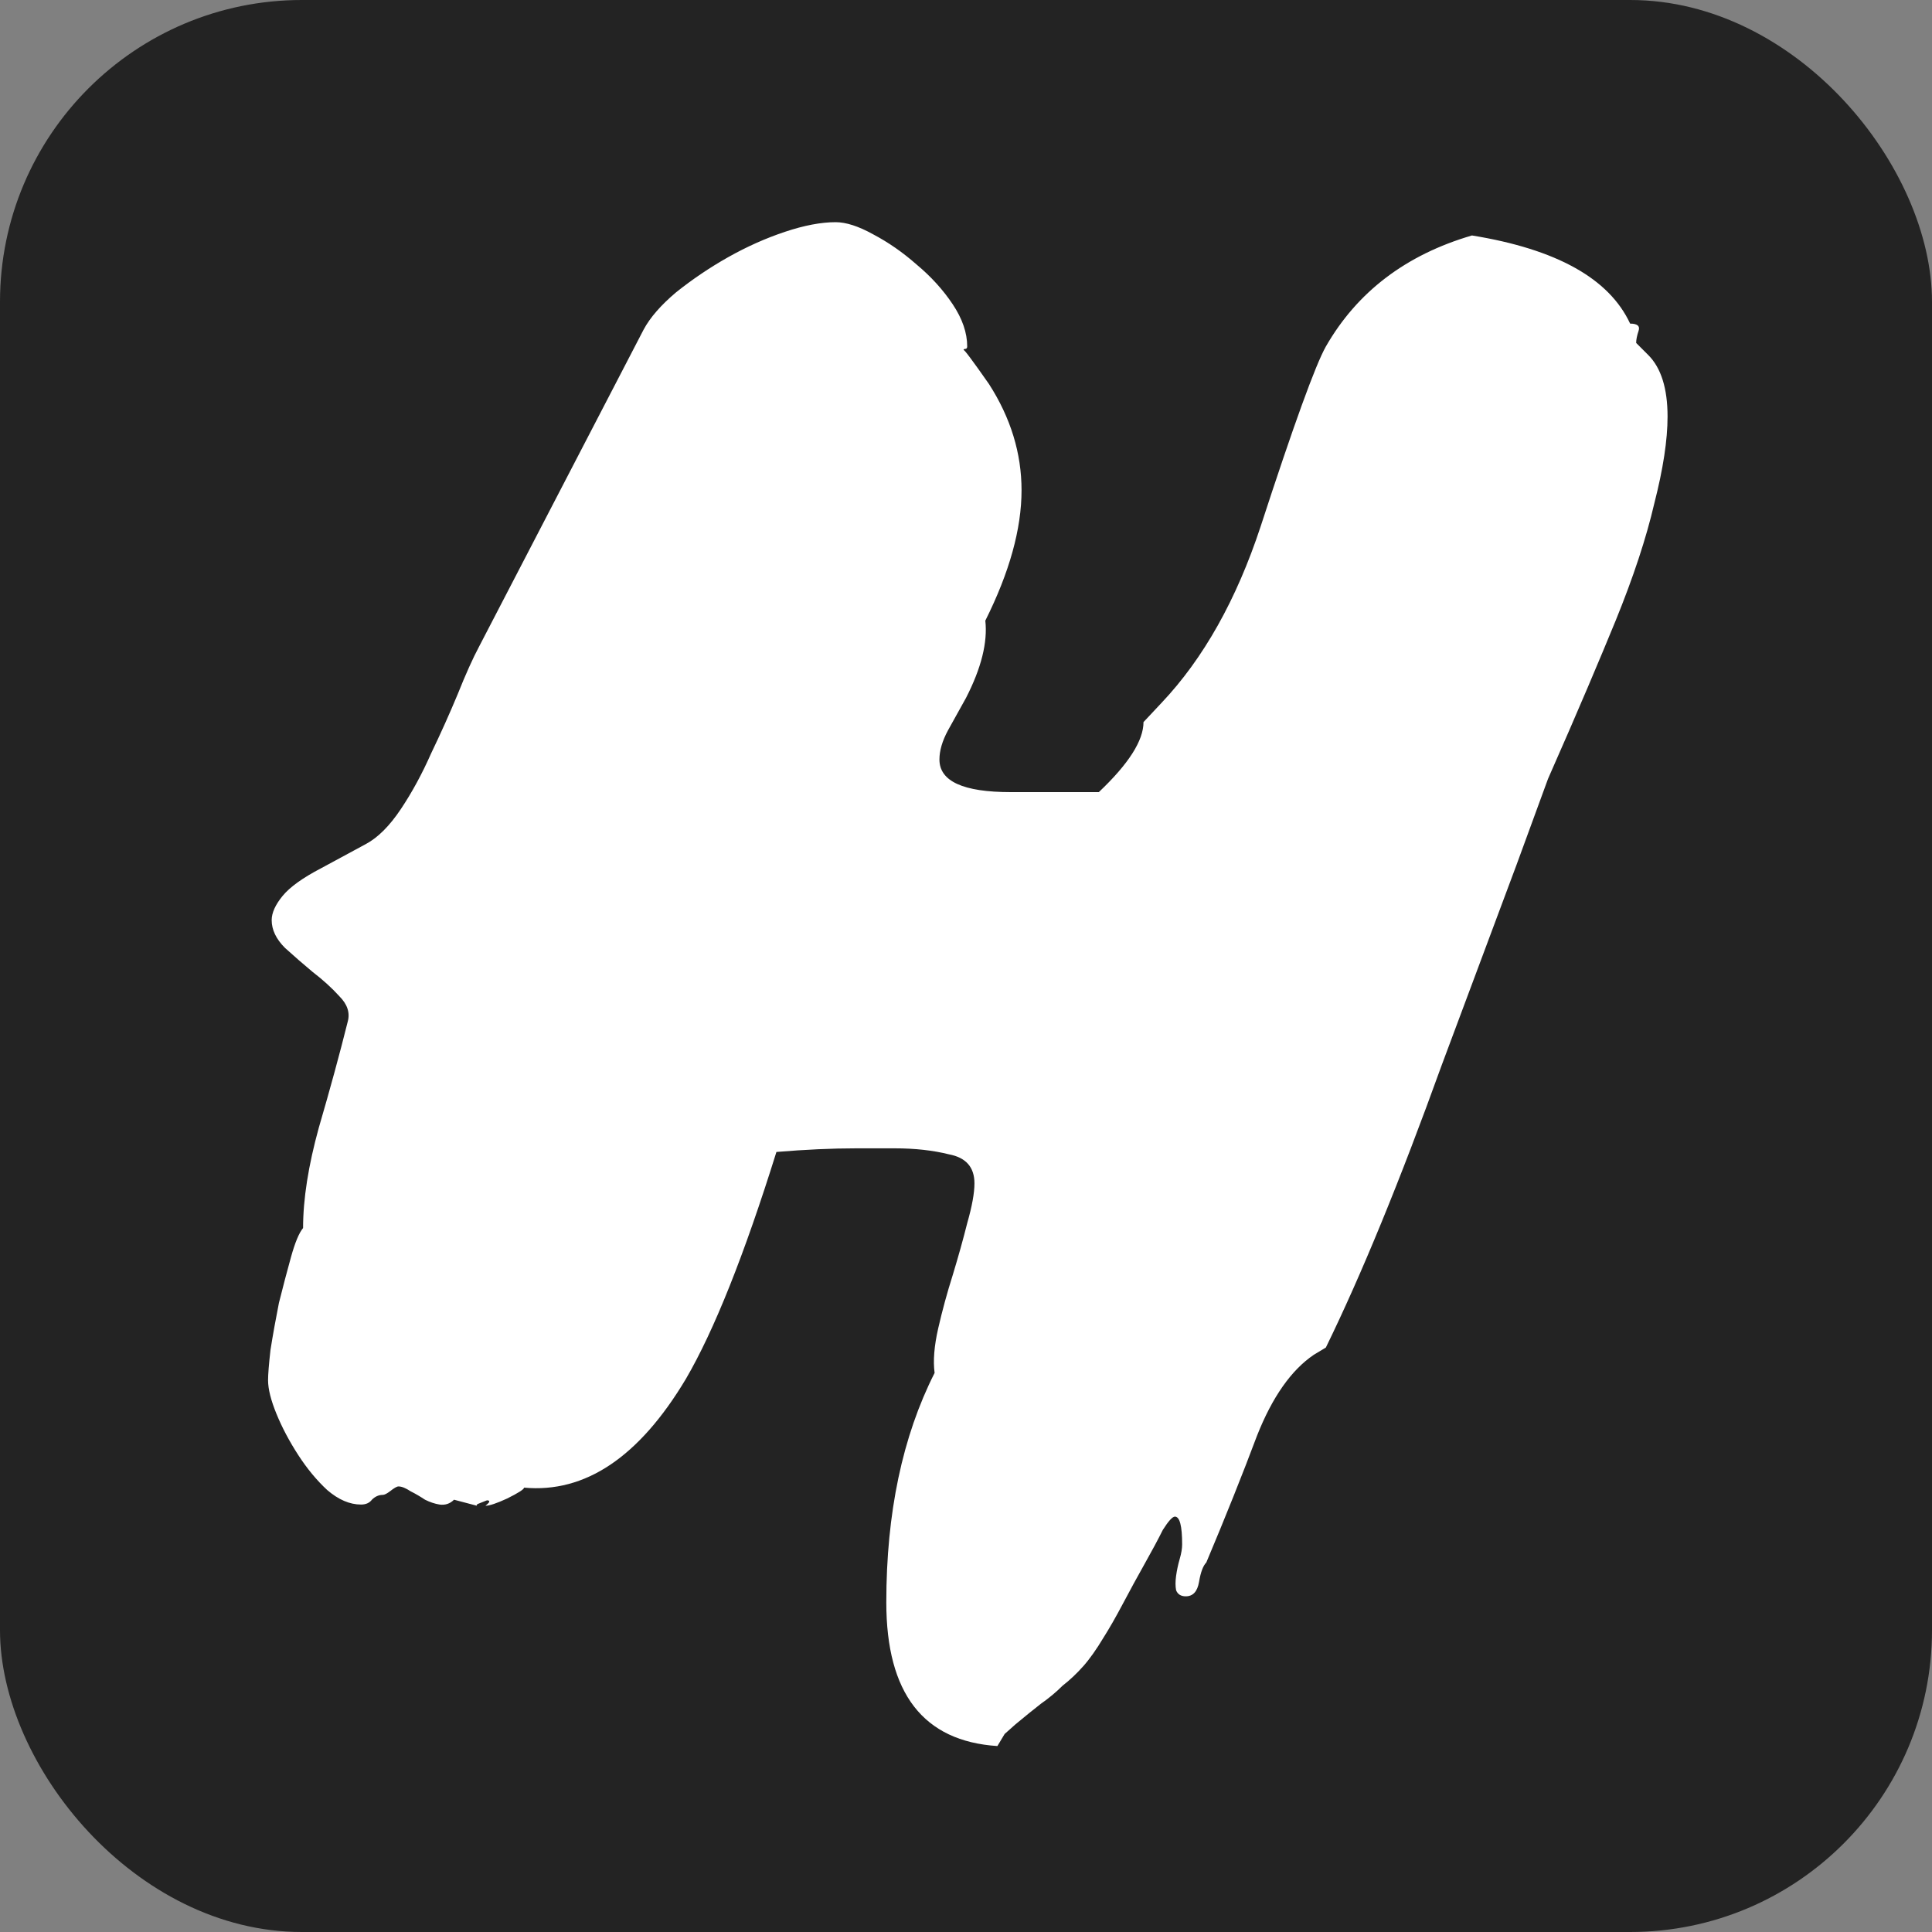 <?xml version="1.0" encoding="UTF-8"?> <svg xmlns="http://www.w3.org/2000/svg" width="32" height="32" viewBox="0 0 32 32" fill="none"><rect x="0" y="0" width="32" height="32" fill="#808080" stroke="none"/> <g clip-path="url(#clip0_289_24)"> <rect width="32" height="32" rx="5" fill="#232323"></rect> <path d="M12.86 19.08C12.327 20.787 11.827 22.04 11.36 22.84C10.587 24.133 9.693 24.733 8.68 24.64C8.68 24.667 8.587 24.727 8.4 24.82C8.227 24.9 8.107 24.94 8.04 24.94C8.093 24.9 8.113 24.873 8.1 24.86C8.087 24.847 8.067 24.847 8.04 24.86L7.94 24.9C7.9 24.913 7.887 24.927 7.9 24.94L7.52 24.84C7.453 24.907 7.373 24.933 7.28 24.92C7.2 24.907 7.12 24.88 7.04 24.84C6.96 24.787 6.88 24.74 6.8 24.7C6.72 24.647 6.653 24.62 6.6 24.62C6.573 24.62 6.527 24.647 6.46 24.7C6.407 24.74 6.367 24.76 6.34 24.76C6.273 24.76 6.213 24.787 6.16 24.84C6.12 24.893 6.06 24.92 5.98 24.92C5.793 24.92 5.607 24.84 5.42 24.68C5.247 24.52 5.087 24.327 4.94 24.1C4.793 23.873 4.673 23.647 4.58 23.42C4.487 23.193 4.44 23.007 4.44 22.86C4.44 22.767 4.453 22.6 4.48 22.36C4.52 22.107 4.567 21.847 4.62 21.58C4.687 21.313 4.753 21.06 4.82 20.82C4.887 20.58 4.953 20.42 5.02 20.34C5.02 19.86 5.107 19.307 5.28 18.68C5.467 18.04 5.627 17.453 5.76 16.92C5.8 16.773 5.753 16.633 5.62 16.5C5.5 16.367 5.353 16.233 5.18 16.1C5.02 15.967 4.867 15.833 4.72 15.7C4.573 15.553 4.5 15.4 4.5 15.24C4.5 15.12 4.56 14.987 4.68 14.84C4.8 14.693 5.013 14.54 5.32 14.38L6.06 13.98C6.26 13.873 6.453 13.68 6.64 13.4C6.827 13.12 6.993 12.813 7.14 12.48C7.3 12.147 7.447 11.82 7.58 11.5C7.713 11.167 7.833 10.9 7.94 10.7L10.66 5.46C10.767 5.26 10.947 5.053 11.2 4.84C11.467 4.627 11.753 4.433 12.06 4.26C12.367 4.087 12.68 3.947 13 3.84C13.32 3.733 13.6 3.68 13.84 3.68C14.013 3.68 14.22 3.747 14.46 3.88C14.713 4.013 14.953 4.18 15.18 4.38C15.42 4.58 15.62 4.8 15.78 5.04C15.94 5.28 16.02 5.513 16.02 5.74C16.02 5.767 16.007 5.78 15.98 5.78C15.967 5.78 15.96 5.787 15.96 5.8C15.96 5.773 16.1 5.96 16.38 6.36C16.74 6.92 16.92 7.507 16.92 8.12C16.92 8.76 16.72 9.48 16.32 10.28C16.36 10.64 16.253 11.067 16 11.56L15.7 12.1C15.607 12.273 15.56 12.433 15.56 12.58C15.56 12.94 15.953 13.12 16.74 13.12H18.2C18.693 12.653 18.94 12.267 18.94 11.96L19.24 11.64C19.933 10.907 20.48 9.933 20.88 8.72C21.427 7.04 21.787 6.047 21.96 5.74C22.48 4.833 23.287 4.22 24.38 3.9C25.78 4.127 26.653 4.613 27 5.36C27.12 5.36 27.167 5.4 27.14 5.48C27.113 5.56 27.1 5.627 27.1 5.68L27.3 5.88C27.513 6.093 27.62 6.433 27.62 6.9C27.62 7.287 27.547 7.767 27.4 8.34C27.267 8.913 27.053 9.56 26.76 10.28C26.64 10.573 26.487 10.94 26.3 11.38C26.113 11.82 25.893 12.327 25.64 12.9C25.587 13.047 25.413 13.52 25.12 14.32C24.827 15.107 24.413 16.213 23.88 17.64C23.187 19.56 22.547 21.12 21.96 22.32L21.76 22.44C21.387 22.693 21.073 23.14 20.82 23.78C20.58 24.42 20.3 25.12 19.98 25.88C19.927 25.933 19.887 26.04 19.86 26.2C19.833 26.36 19.76 26.44 19.64 26.44C19.56 26.44 19.507 26.407 19.48 26.34C19.467 26.273 19.467 26.193 19.48 26.1C19.493 26.007 19.513 25.913 19.54 25.82C19.567 25.727 19.58 25.647 19.58 25.58C19.58 25.273 19.54 25.12 19.46 25.12C19.42 25.12 19.353 25.193 19.26 25.34C19.18 25.5 19.08 25.687 18.96 25.9C18.84 26.113 18.72 26.333 18.6 26.56C18.48 26.787 18.373 26.973 18.28 27.12C18.16 27.32 18.047 27.48 17.94 27.6C17.833 27.72 17.72 27.827 17.6 27.92C17.493 28.027 17.373 28.127 17.24 28.22C17.12 28.313 16.98 28.427 16.82 28.56L16.64 28.72L16.52 28.92C15.293 28.84 14.68 28.047 14.68 26.54C14.68 25.06 14.947 23.793 15.48 22.74C15.453 22.54 15.473 22.293 15.54 22C15.607 21.707 15.687 21.413 15.78 21.12C15.873 20.813 15.953 20.527 16.02 20.26C16.1 19.98 16.14 19.76 16.14 19.6C16.14 19.333 16 19.173 15.72 19.12C15.453 19.053 15.153 19.02 14.82 19.02H14.18C13.78 19.02 13.34 19.04 12.86 19.08Z" fill="white"></path> </g> <defs> <clipPath id="clip0_289_24"> <rect width="32" height="32" rx="5" fill="white"></rect> </clipPath> </defs> </svg> 
